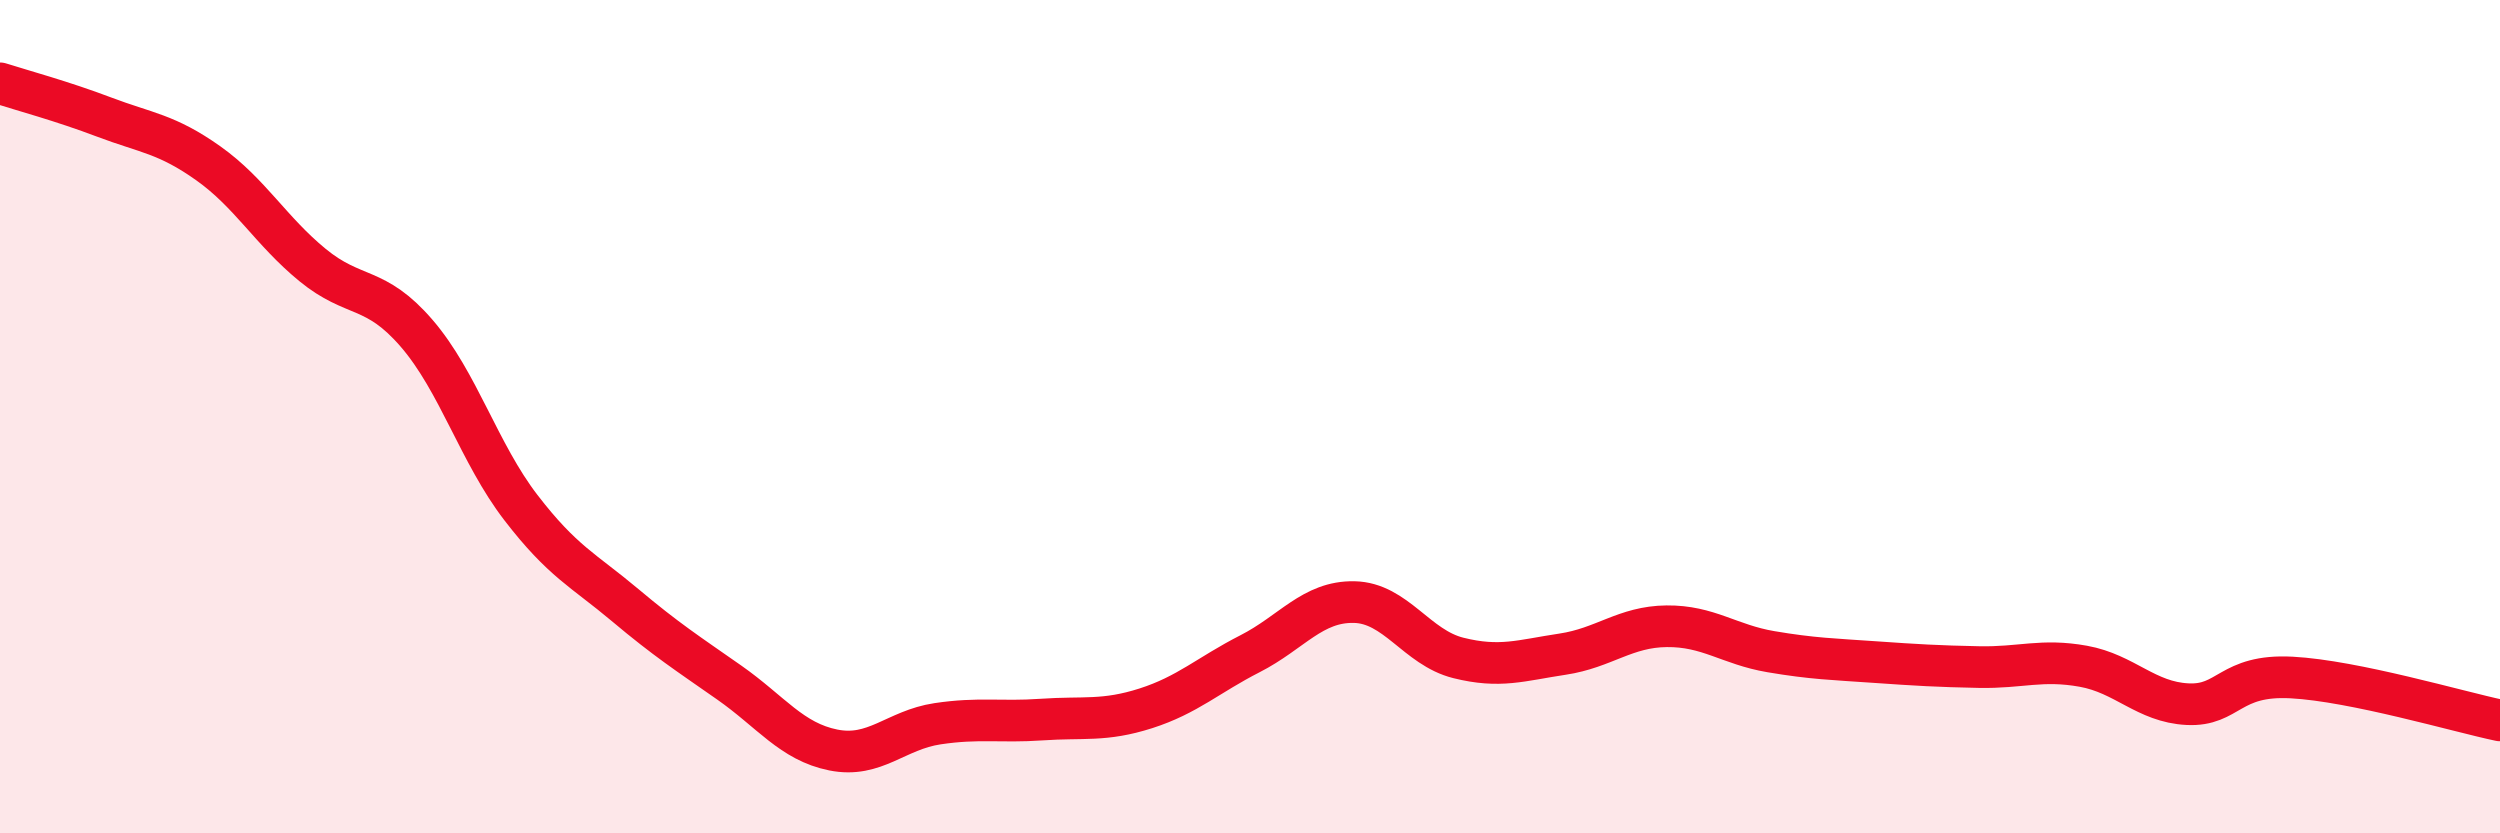 
    <svg width="60" height="20" viewBox="0 0 60 20" xmlns="http://www.w3.org/2000/svg">
      <path
        d="M 0,2 C 0.5,2.16 1.5,2.43 2.5,2.81 C 3.5,3.19 4,3.21 5,3.92 C 6,4.63 6.5,5.54 7.5,6.36 C 8.5,7.18 9,6.84 10,8 C 11,9.16 11.5,10.88 12.5,12.18 C 13.5,13.48 14,13.68 15,14.52 C 16,15.36 16.5,15.68 17.5,16.38 C 18.5,17.08 19,17.8 20,18 C 21,18.2 21.5,17.52 22.5,17.37 C 23.5,17.22 24,17.34 25,17.27 C 26,17.2 26.5,17.32 27.5,17 C 28.5,16.68 29,16.2 30,15.69 C 31,15.18 31.5,14.43 32.5,14.45 C 33.5,14.47 34,15.54 35,15.79 C 36,16.04 36.5,15.85 37.5,15.7 C 38.5,15.55 39,15.04 40,15.03 C 41,15.02 41.5,15.47 42.5,15.64 C 43.5,15.81 44,15.82 45,15.89 C 46,15.96 46.5,15.99 47.5,16.01 C 48.5,16.03 49,15.81 50,15.99 C 51,16.17 51.5,16.85 52.5,16.9 C 53.5,16.95 53.5,16.18 55,16.26 C 56.5,16.34 59,17.08 60,17.29L60 20L0 20Z"
        fill="#EB0A25"
        opacity="0.1"
        stroke-linecap="round"
        stroke-linejoin="round"
      />
      <path
        d="M 0,2 C 0.5,2.16 1.5,2.43 2.5,2.81 C 3.5,3.19 4,3.21 5,3.92 C 6,4.63 6.5,5.54 7.5,6.36 C 8.5,7.18 9,6.84 10,8 C 11,9.16 11.5,10.88 12.5,12.18 C 13.5,13.48 14,13.68 15,14.52 C 16,15.36 16.5,15.68 17.5,16.38 C 18.5,17.08 19,17.8 20,18 C 21,18.2 21.5,17.52 22.5,17.37 C 23.5,17.22 24,17.34 25,17.27 C 26,17.2 26.5,17.32 27.5,17 C 28.5,16.68 29,16.2 30,15.69 C 31,15.18 31.5,14.43 32.5,14.45 C 33.5,14.47 34,15.54 35,15.79 C 36,16.04 36.5,15.85 37.5,15.7 C 38.5,15.55 39,15.04 40,15.03 C 41,15.02 41.5,15.47 42.5,15.64 C 43.5,15.81 44,15.82 45,15.89 C 46,15.96 46.5,15.99 47.5,16.01 C 48.5,16.03 49,15.81 50,15.99 C 51,16.17 51.5,16.85 52.5,16.9 C 53.5,16.95 53.5,16.18 55,16.26 C 56.5,16.34 59,17.08 60,17.29"
        stroke="#EB0A25"
        stroke-width="1"
        fill="none"
        stroke-linecap="round"
        stroke-linejoin="round"
      />
    </svg>
  